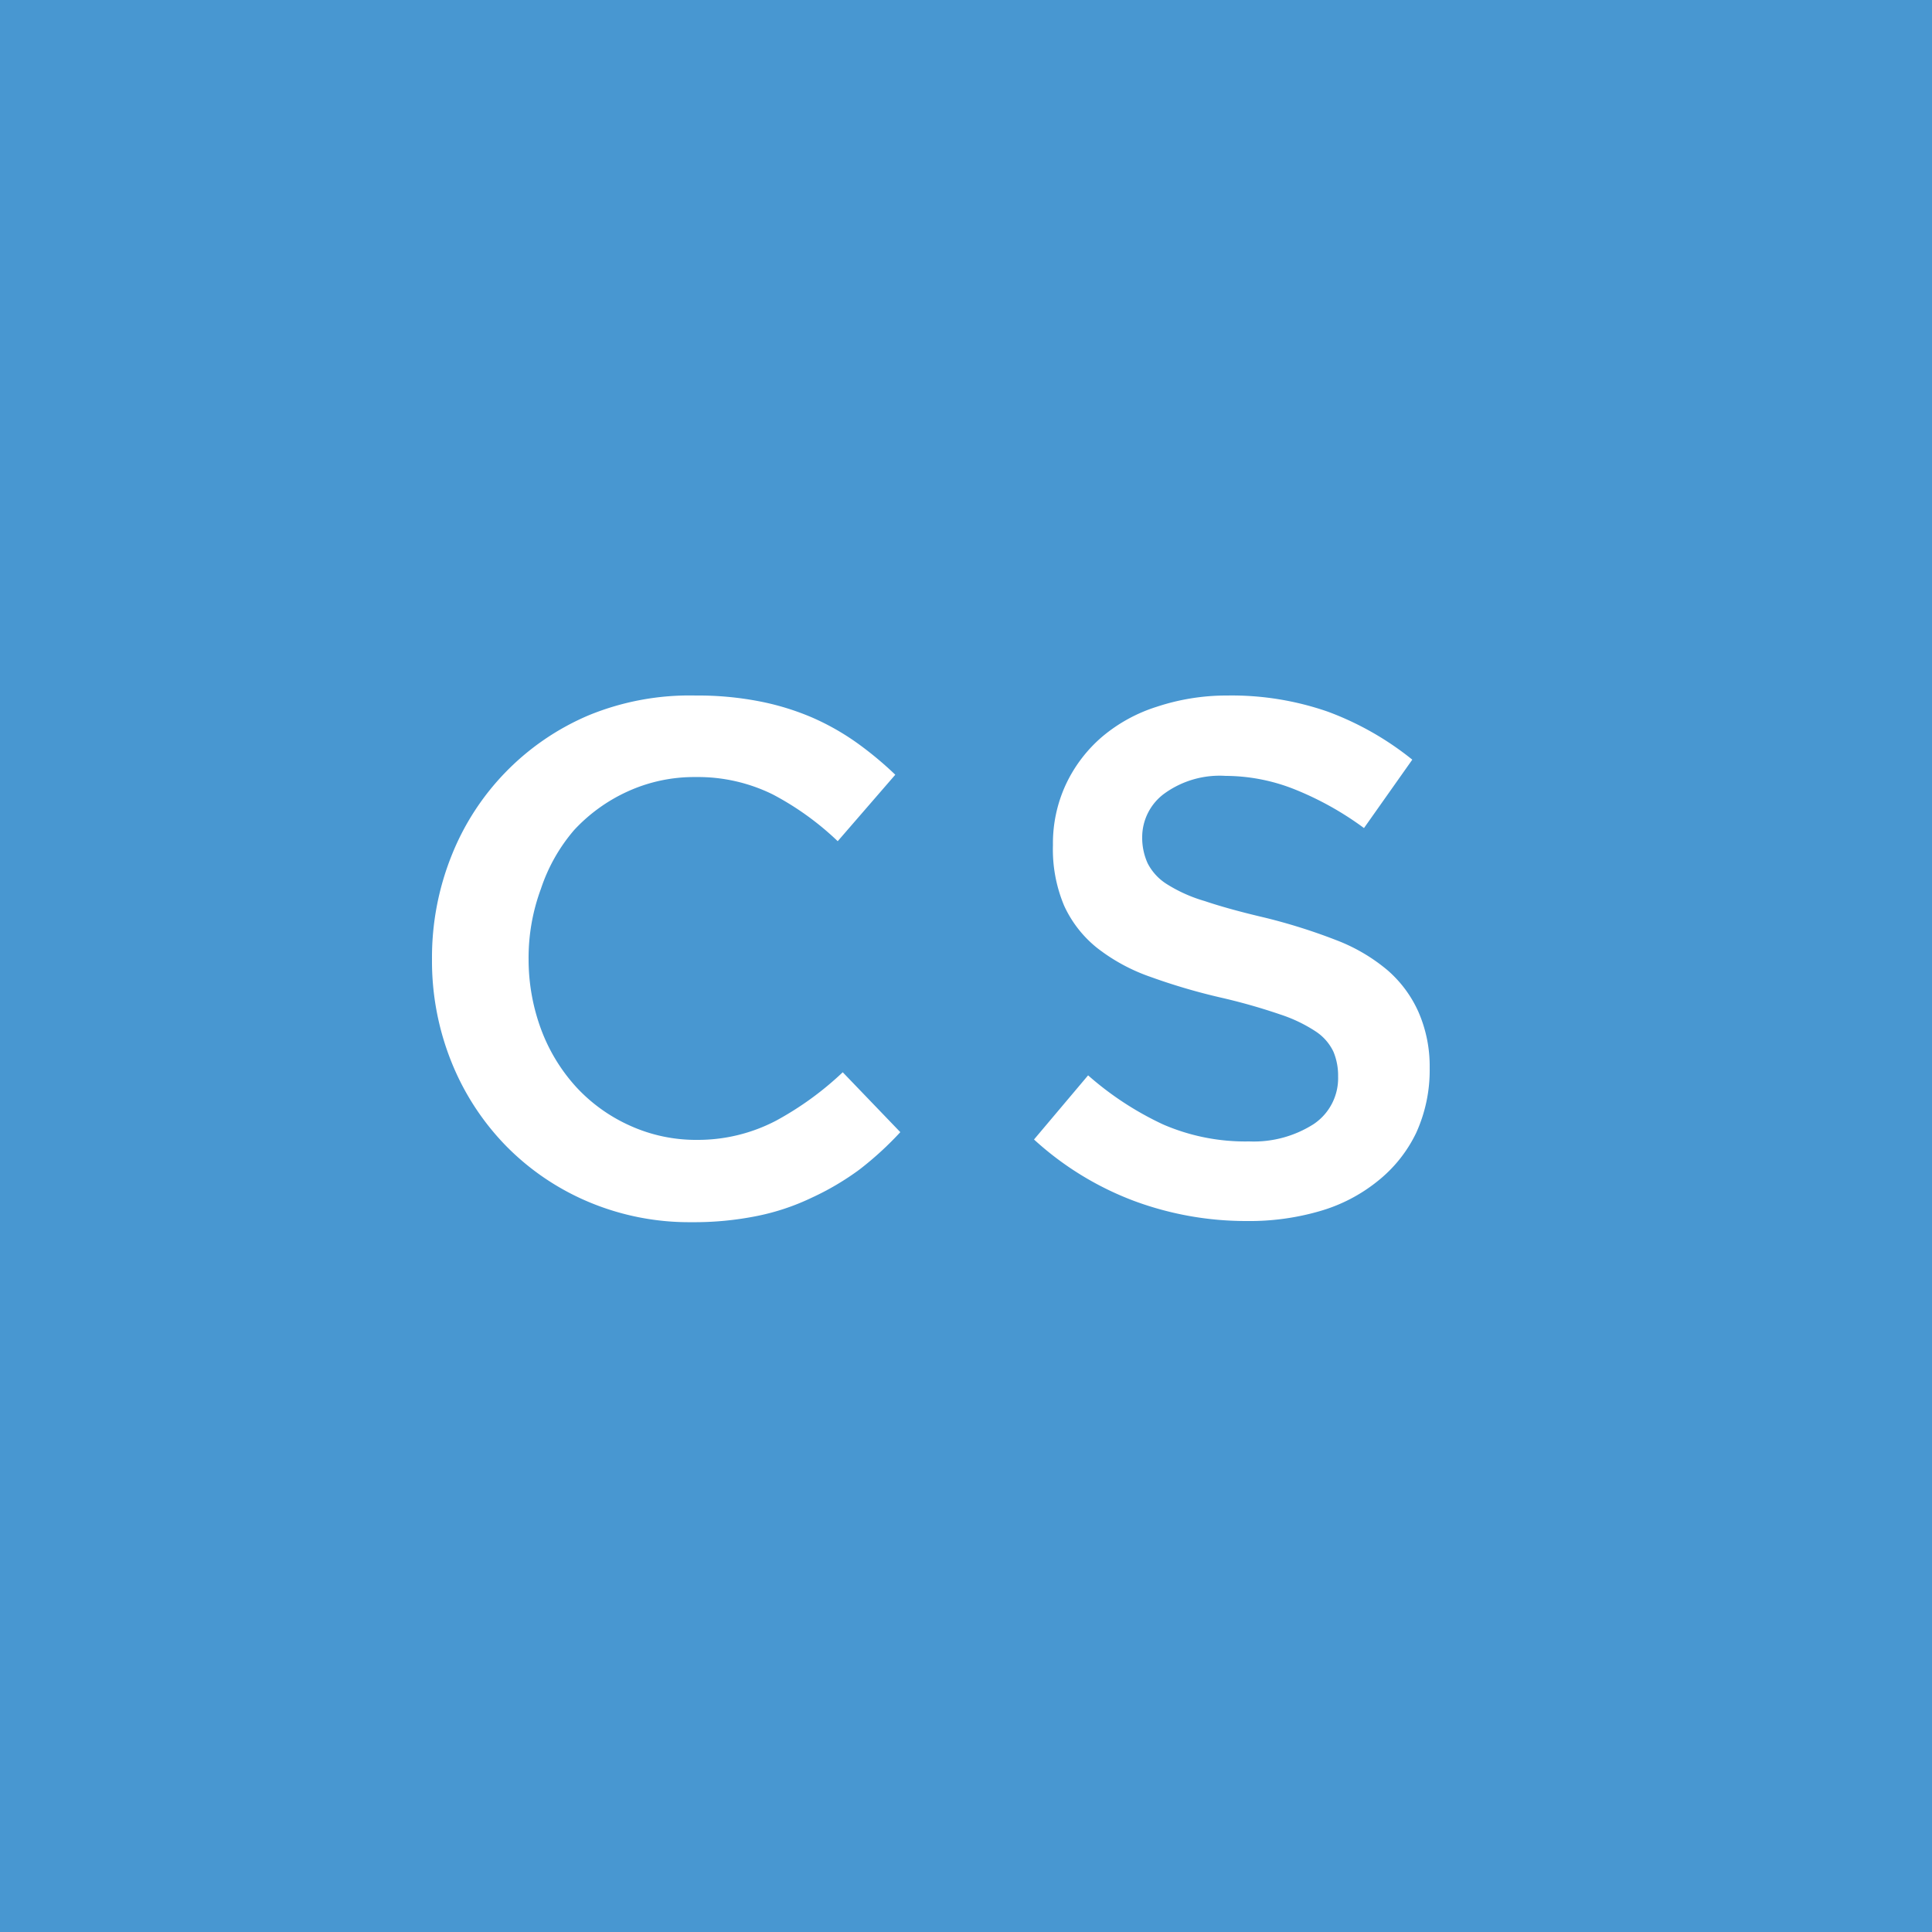 <svg xmlns="http://www.w3.org/2000/svg" viewBox="0 0 50 50"><defs><style>.cls-1{fill:#4897d1;}.cls-2{fill:#fff;}</style></defs><title>icon-cs-blue</title><g id="レイヤー_2" data-name="レイヤー 2"><g id="デザイン"><rect class="cls-1" width="50" height="50"/><path class="cls-2" d="M22.24,30.27A7.05,7.05,0,0,1,21,31a6,6,0,0,1-1.41.47,8.24,8.24,0,0,1-1.69.16,6.7,6.7,0,0,1-2.68-.53,6.56,6.56,0,0,1-2.12-1.44,6.65,6.65,0,0,1-1.41-2.16,7,7,0,0,1-.51-2.68,7.08,7.08,0,0,1,.5-2.66,6.58,6.58,0,0,1,3.56-3.65A6.87,6.87,0,0,1,18,18a8.34,8.34,0,0,1,1.65.15,6.71,6.71,0,0,1,1.37.42,6.45,6.45,0,0,1,1.15.65,9.09,9.09,0,0,1,1,.83l-1.49,1.72A7.46,7.46,0,0,0,20,20.56a4.38,4.38,0,0,0-2-.45,4.14,4.14,0,0,0-1.75.37,4.33,4.33,0,0,0-1.39,1A4.5,4.5,0,0,0,14,23a5.14,5.14,0,0,0-.32,1.83A5.22,5.22,0,0,0,14,26.63a4.58,4.58,0,0,0,.91,1.5,4.27,4.27,0,0,0,1.39,1,4.14,4.14,0,0,0,1.75.37A4.36,4.36,0,0,0,20.09,29a8.18,8.18,0,0,0,1.72-1.25L23.3,29.3A8.51,8.51,0,0,1,22.24,30.27Z"/><path class="cls-2" d="M29.7,22.34a1.38,1.38,0,0,0,.48.53,3.84,3.84,0,0,0,1,.45q.62.21,1.56.43a14.88,14.88,0,0,1,1.84.58,4.61,4.61,0,0,1,1.33.78,3.1,3.1,0,0,1,.8,1.08A3.51,3.51,0,0,1,37,27.64a3.91,3.91,0,0,1-.35,1.68,3.57,3.57,0,0,1-1,1.25,4.25,4.25,0,0,1-1.48.77,6.51,6.51,0,0,1-1.9.26,8.33,8.33,0,0,1-2.92-.52,8,8,0,0,1-2.59-1.59l1.4-1.66A8.12,8.12,0,0,0,30.1,29.1a5.35,5.35,0,0,0,2.23.44A2.88,2.88,0,0,0,34,29.09a1.43,1.43,0,0,0,.63-1.23,1.6,1.6,0,0,0-.12-.64,1.29,1.29,0,0,0-.45-.52,3.82,3.82,0,0,0-.91-.44,15.37,15.37,0,0,0-1.5-.43,15.8,15.8,0,0,1-1.88-.55,4.79,4.79,0,0,1-1.38-.75,3,3,0,0,1-.85-1.09,3.76,3.76,0,0,1-.29-1.57,3.62,3.62,0,0,1,.34-1.58,3.68,3.68,0,0,1,.93-1.22,4.1,4.1,0,0,1,1.42-.78A5.74,5.74,0,0,1,31.76,18a7.57,7.57,0,0,1,2.61.42,7.79,7.79,0,0,1,2.18,1.24L35.3,21.43a8.08,8.08,0,0,0-1.79-1,4.86,4.86,0,0,0-1.79-.35,2.44,2.44,0,0,0-1.59.46,1.4,1.4,0,0,0-.57,1.12A1.6,1.6,0,0,0,29.7,22.34Z"/></g></g></svg>